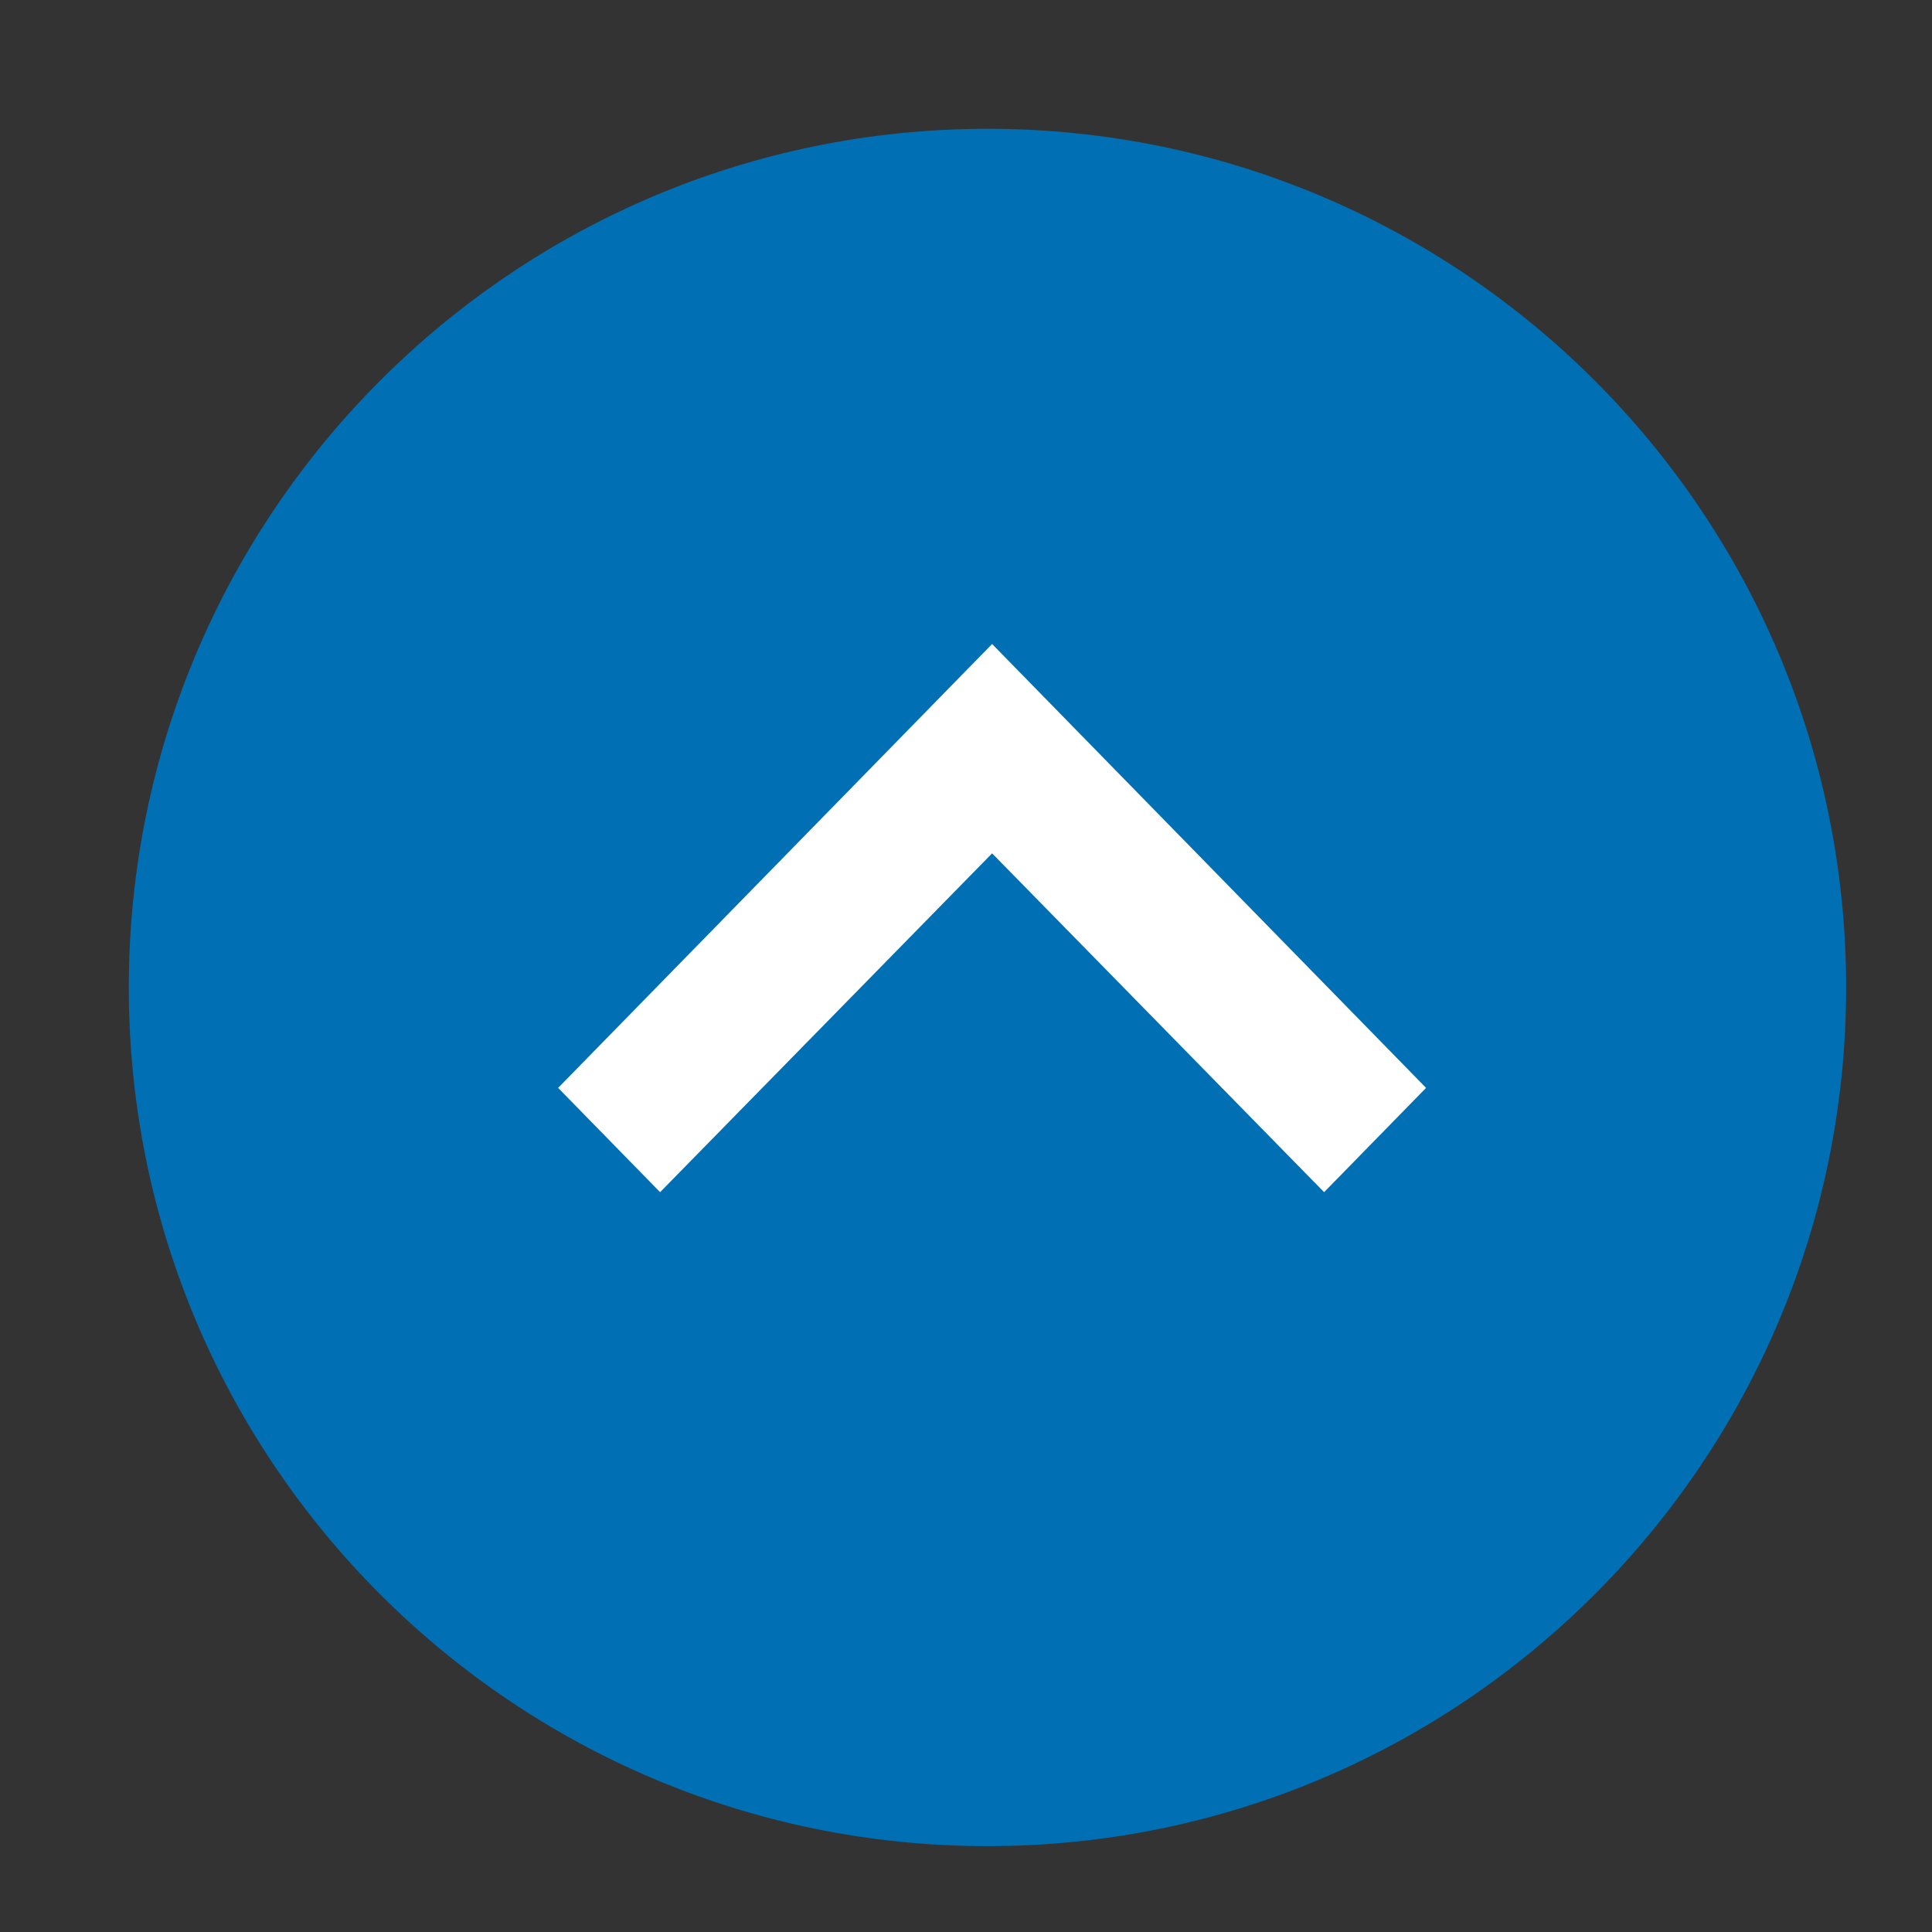 <?xml version="1.0" encoding="UTF-8"?>
<svg width="45px" height="45px" viewBox="0 0 45 45" version="1.1" xmlns="http://www.w3.org/2000/svg" xmlns:xlink="http://www.w3.org/1999/xlink">
    <rect x="0" y="0" width="45" height="45" fill="#333333" stroke="none"/>
    <!-- Generator: Sketch 51.3 (57544) - http://www.bohemiancoding.com/sketch -->
    <title>icon/24px/up2</title>
    <desc>Created with Sketch.</desc>
    <defs>
        <path d="M23,3 C34.04,3 43,11.96 43,23 C43,34.04 34.04,43 23,43 C11.96,43 3,34.04 3,23 C3,11.96 11.96,3 23,3 Z" id="path-1"></path>
    </defs>
    <g id="icon/24px/up2" stroke="none" stroke-width="1" fill="none" fill-rule="evenodd">
        <mask id="mask-2" fill="white">
            <use xlink:href="#path-1"></use>
        </mask>
        <use id="Combined-Shape" fill="#006FB3" xlink:href="#path-1"></use>
        <polygon id="Path" fill="#FFFFFF" mask="url(#mask-2)" points="23.108 15 13 25.339 15.375 27.768 23.108 19.876 30.841 27.768 33.216 25.339"></polygon>
    </g>
</svg>